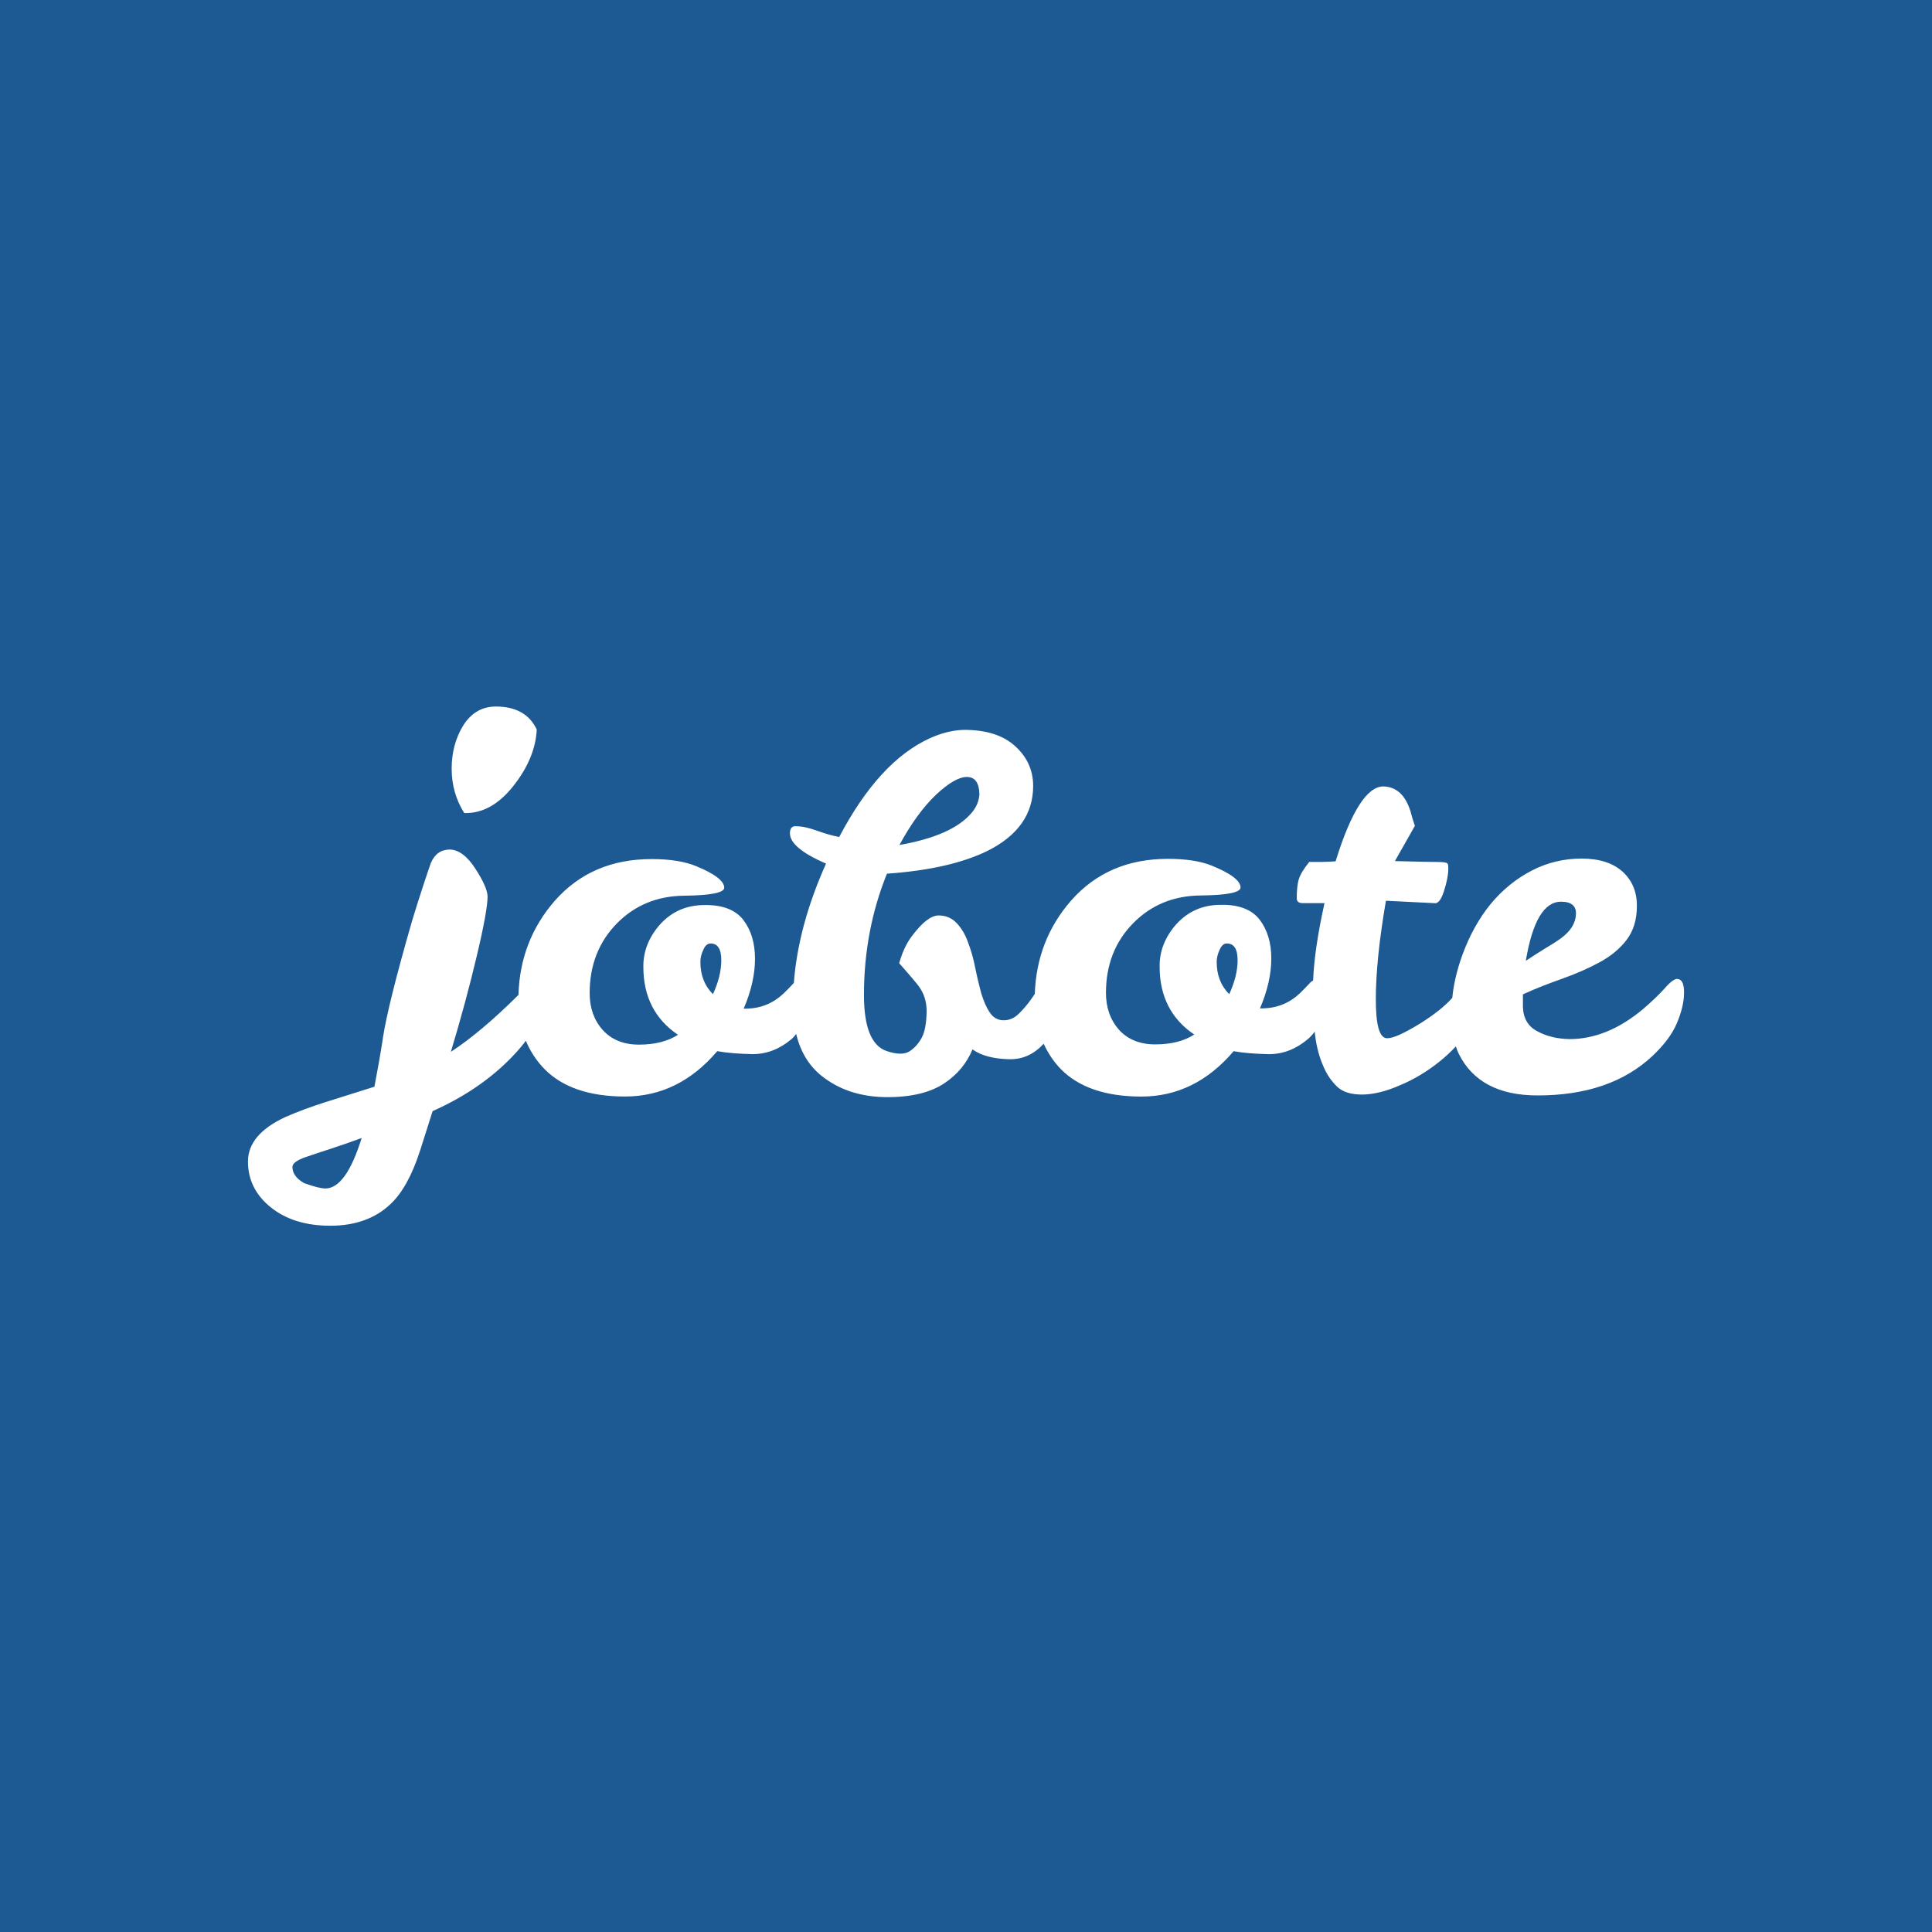 <svg enable-background="new 0 0 50 50" height="50" viewBox="0 0 50 50" width="50" xmlns="http://www.w3.org/2000/svg"><path d="m0 0h50v50h-50z" fill="#1d5a93"/><g fill="#fff"><path d="m13.288 20.338c.378-.479.579-.966.603-1.459-.186-.394-.541-.594-1.058-.594-.363 0-.641.17-.842.486-.201.324-.302.703-.302 1.12 0 .425.108.802.325 1.15.471.016.896-.224 1.274-.703"/><path d="m43.405 25.333c-.069 0-.186.085-.324.247-.147.162-.332.34-.556.532-.617.518-1.252.78-1.907.78-.309-.007-.588-.069-.826-.2-.247-.124-.371-.34-.379-.641v-.317c.332-.154.679-.285 1.028-.409.347-.124.664-.263.95-.417.285-.155.525-.348.702-.579s.27-.524.27-.888c0-.363-.123-.656-.369-.881-.247-.224-.603-.34-1.059-.34-.455 0-.887.1-1.29.309-.402.208-.757.494-1.066.865-.302.371-.548.812-.733 1.321-.139.383-.226.751-.261 1.11-.189.212-.46.428-.813.651-.425.262-.71.394-.872.394-.201 0-.294-.34-.294-1.01 0-.672.085-1.521.262-2.549l1.259.063c.093.016.177-.101.247-.325.069-.224.108-.408.108-.563 0-.054 0-.1-.016-.131-.015-.031-.1-.047-.255-.047s-.524-.008-1.111-.023l.517-.912c-.046-.131-.084-.262-.114-.378-.132-.417-.364-.634-.703-.642-.417 0-.834.642-1.235 1.938-.132.008-.263.016-.379.016h-.302c-.138.17-.231.317-.271.448-.038.124-.053.293-.053.494 0 .085.053.124.155.124h.563c-.181.82-.275 1.481-.294 2-.029.019-.058.037-.085.067-.069.077-.154.162-.255.263-.27.255-.587.385-.958.394h-.078c.192-.448.293-.881.293-1.29s-.101-.741-.301-1.005c-.201-.262-.541-.394-1.005-.385-.471 0-.85.17-1.151.5-.294.332-.44.703-.433 1.104 0 .765.302 1.352.896 1.753-.262.17-.603.255-1.011.255-.401 0-.718-.132-.942-.385-.223-.255-.332-.573-.332-.95 0-.727.239-1.328.703-1.8.463-.471 1.042-.71 1.737-.719.696-.007 1.043-.076 1.043-.208 0-.17-.247-.363-.742-.563-.285-.116-.664-.177-1.135-.177-1.035 0-1.869.355-2.51 1.082-.595.683-.907 1.49-.937 2.412-.033.049-.063.094-.098.144-.094.132-.201.256-.316.37-.116.116-.247.17-.394.17s-.271-.07-.355-.199c-.093-.133-.162-.302-.224-.5-.053-.201-.108-.426-.155-.657-.046-.239-.107-.456-.185-.656-.069-.201-.17-.371-.293-.5-.123-.132-.278-.201-.471-.201s-.425.178-.695.541c-.139.186-.247.417-.324.695.146.17.309.347.471.549.162.2.247.44.239.726-.008.285-.046.5-.124.649-.078.146-.186.271-.316.355s-.332.085-.603-.009c-.386-.138-.579-.617-.579-1.451 0-1.113.201-2.163.595-3.136 1.104-.077 1.969-.278 2.61-.594.781-.394 1.174-.95 1.174-1.676 0-.401-.155-.75-.463-1.027-.31-.286-.749-.425-1.329-.425-.293.008-.587.084-.88.216-.88.401-1.661 1.251-2.348 2.557-.2-.038-.401-.101-.594-.17s-.363-.108-.518-.108c-.108-.015-.163.054-.163.185 0 .247.309.511.935.781-.479 1.066-.758 2.094-.834 3.091-.002.003-.005.004-.008.006-.07.078-.155.163-.255.263-.271.255-.587.385-.958.394h-.077c.193-.448.293-.881.293-1.29 0-.41-.101-.742-.301-1.005-.201-.262-.541-.394-1.005-.386-.471 0-.85.17-1.15.5-.293.332-.44.703-.433 1.104 0 .766.302 1.353.896 1.753-.262.17-.603.255-1.011.255-.402 0-.719-.132-.943-.386-.224-.255-.332-.572-.332-.949 0-.726.24-1.328.703-1.8.463-.471 1.042-.711 1.738-.719.695-.008 1.042-.077 1.042-.208 0-.17-.247-.363-.742-.563-.286-.116-.665-.177-1.135-.177-1.035 0-1.869.354-2.51 1.081-.6.688-.913 1.505-.938 2.434-.633.629-1.22 1.128-1.75 1.474.263-.873.486-1.699.672-2.487.186-.78.278-1.297.278-1.529 0-.162-.108-.402-.317-.726-.208-.324-.432-.487-.656-.494-.231 0-.394.115-.495.348-.115.332-.278.818-.479 1.475-.433 1.499-.679 2.51-.757 3.025-.062.417-.139.842-.224 1.29-.44.138-.857.271-1.251.394-.394.124-.741.255-1.042.386-.657.301-.98.688-.98 1.158 0 .463.193.864.587 1.181s.904.479 1.544.479c.641 0 1.159-.185 1.552-.555.309-.286.564-.749.772-1.391l.324-1.02c.827-.37 1.521-.842 2.078-1.428.127-.133.237-.263.335-.392.113.268.27.514.483.732.464.471 1.159.71 2.085.71s1.722-.394 2.386-1.174c.248.046.556.069.912.077.371 0 .703-.132 1.005-.385.047-.04.085-.09.125-.136.116.481.353.868.732 1.14.448.332.997.494 1.629.494.633 0 1.12-.124 1.468-.355s.587-.526.734-.881c.224.162.549.247.958.255.347.006.641-.135.884-.401.111.238.252.46.445.657.463.471 1.157.71 2.085.71.927 0 1.723-.394 2.386-1.174.255.046.563.069.911.077.371 0 .703-.132 1.005-.385.07-.059.129-.126.183-.198.004.034.007.073.011.105.038.293.108.556.208.781.092.224.216.401.371.548.146.131.355.194.633.194s.61-.077.981-.239c.371-.155.711-.363 1.02-.61.157-.126.3-.259.429-.397.021.068.045.131.073.188.355.719 1.035 1.081 2.039 1.081 1.259 0 2.247-.34 2.973-1.019.293-.278.511-.556.634-.85.124-.293.186-.556.186-.787.002-.242-.06-.357-.176-.357m-3.007-2.001c.262 0 .394.108.386.317-.008.24-.139.448-.394.634-.116.085-.255.17-.409.262-.155.093-.317.201-.495.317.17-1.02.472-1.53.912-1.53m-16.18-2.765c.332-.309.594-.463.802-.463.209 0 .316.146.325.44-.009.17-.07.332-.194.479-.332.402-.958.68-1.876.842.302-.556.619-.989.943-1.298m-15.794 10.187c-.116 0-.301-.047-.556-.139-.201-.115-.302-.255-.302-.417 0-.093.116-.177.34-.256.231-.076.455-.155.672-.223.216-.07.479-.162.78-.271-.27.866-.579 1.299-.934 1.306m10.025-5.029c-.217-.216-.325-.494-.325-.834 0-.101.023-.208.077-.316.046-.108.108-.162.186-.162.186 0 .278.146.278.433 0 .284-.077.578-.216.879m13.361 0c-.216-.216-.324-.494-.324-.834 0-.101.024-.208.077-.316.047-.108.108-.162.186-.162.186 0 .278.146.278.433 0 .284-.078.578-.217.879"/></g></svg>
